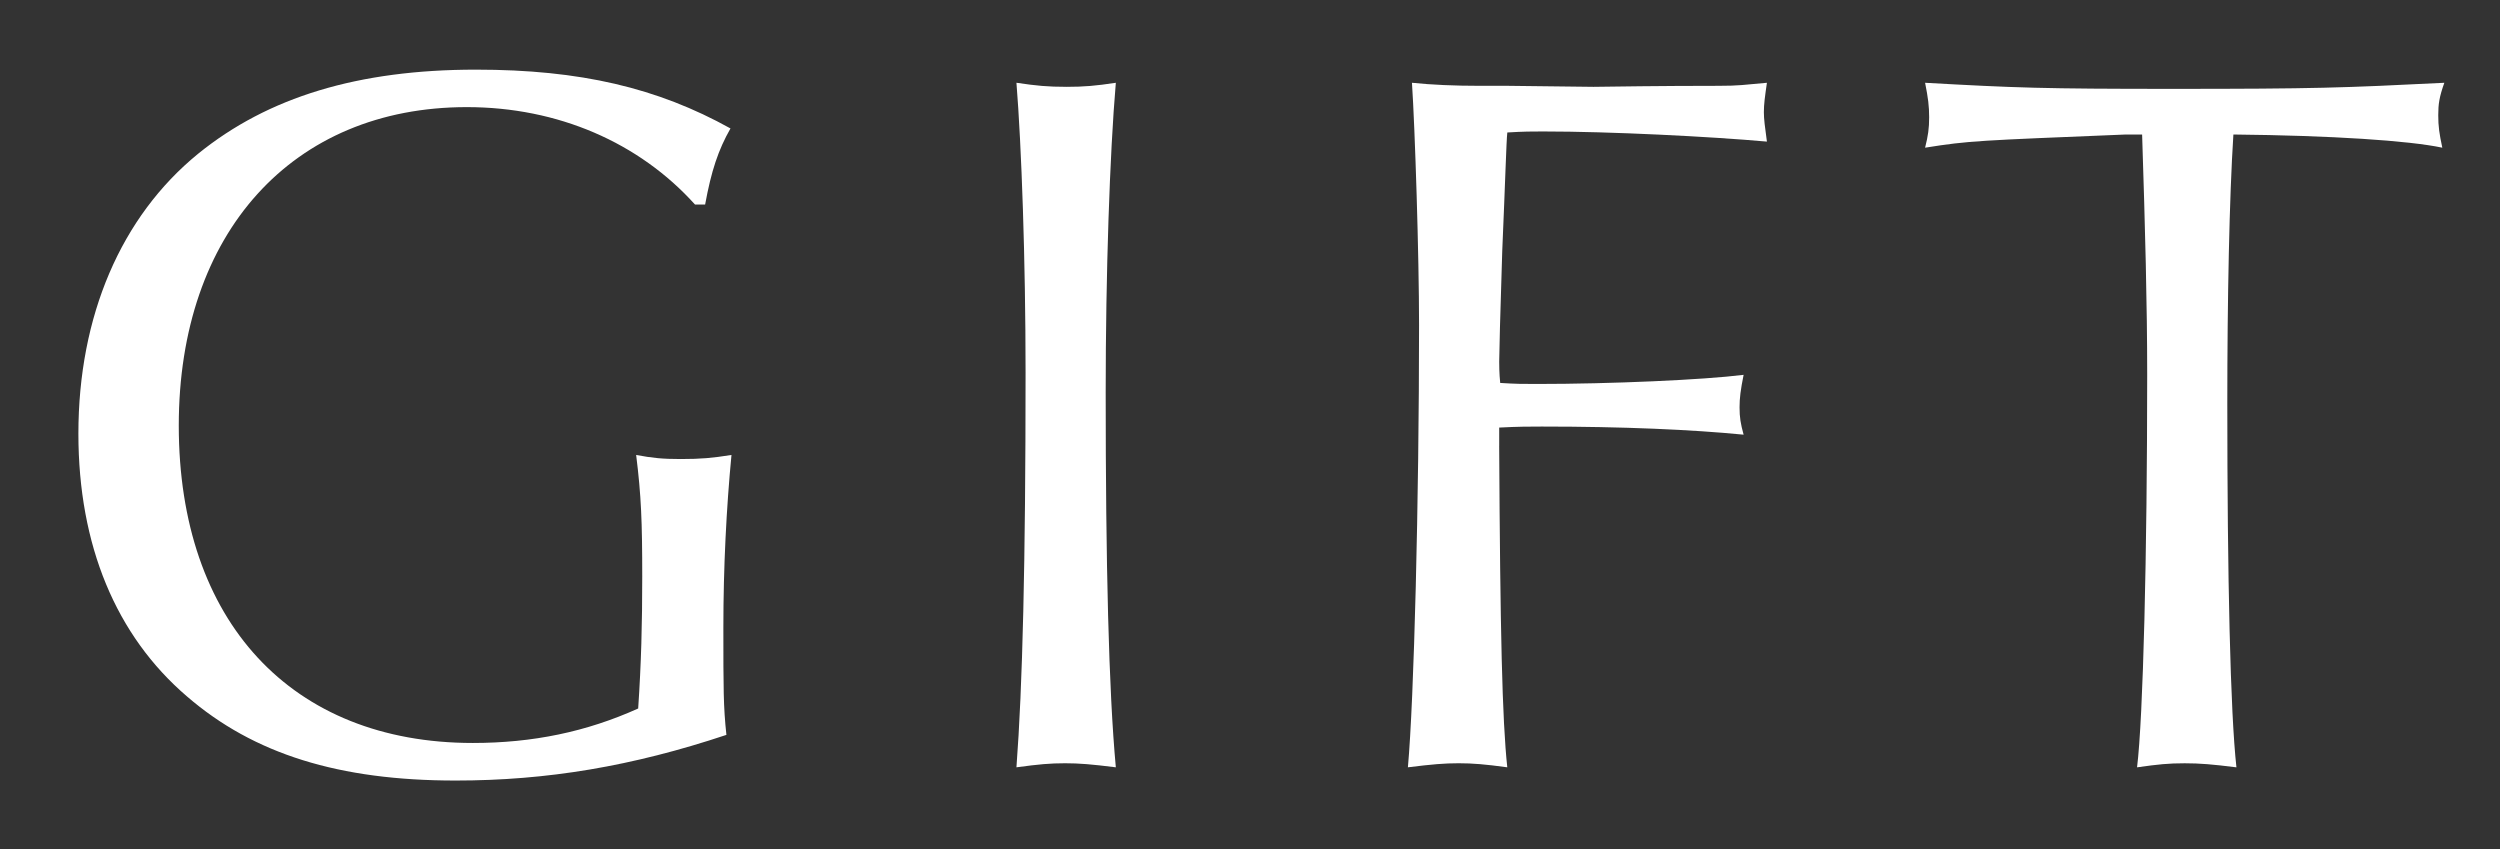 <?xml version="1.0" encoding="UTF-8"?>
<svg id="_レイヤー_2" data-name="レイヤー 2" xmlns="http://www.w3.org/2000/svg" viewBox="0 0 106 36">
  <rect x="0" y="0" width="106" height="36" fill="#333333" stroke="none"/>
  <defs>
    <style>
      .cls-1 {
        fill: #fff;
      }

      .cls-2 {
        fill: none;
      }

      .cls-3 {
        isolation: isolate;
      }
    </style>
  </defs>
  <g id="_レイヤー_1-2" data-name="レイヤー 1">
    <g>
      <rect class="cls-2" width="106" height="36"/>
      <g id="_グループ_139" data-name="グループ 139">
        <g id="GIFT" class="cls-3">
          <g class="cls-3">
            <path class="cls-1" d="M29.466,8.67c-2.365-2.623-5.805-4.128-9.675-4.128-7.396,0-12.211,5.332-12.211,13.502,0,8.299,4.772,13.458,12.47,13.458,2.537,0,4.816-.473,7.009-1.462.129-1.935.172-3.568.172-5.59,0-2.321-.043-3.439-.258-5.16.688.13,1.118.173,1.892.173.86,0,1.333-.043,2.15-.173-.215,2.236-.344,4.773-.344,7.311,0,2.623,0,3.354.129,4.558-3.999,1.333-7.611,1.936-11.48,1.936-4.945,0-8.557-1.118-11.395-3.569-3.01-2.58-4.601-6.407-4.601-11.137,0-4.988,1.806-9.202,5.074-11.868,2.967-2.408,6.794-3.568,11.782-3.568,4.429,0,7.697.773,10.793,2.493-.516.903-.817,1.807-1.075,3.226h-.43Z"/>
            <path class="cls-1" d="M45.204,3.682c.774,0,1.247-.043,2.107-.172-.258,3.01-.43,8.127-.43,13.115,0,7.31.129,12.642.43,15.909-1.032-.129-1.548-.172-2.15-.172-.645,0-1.118.043-2.064.172.258-3.396.387-8.643.387-16.727,0-4.773-.172-9.632-.387-12.298.86.129,1.333.172,2.107.172Z"/>
            <path class="cls-1" d="M63.565,18.903c.043,7.869.129,11.653.344,13.631-.946-.129-1.462-.172-2.064-.172s-1.118.043-2.15.172c.258-2.838.473-11.309.473-18.748,0-2.924-.172-8.342-.301-10.276q1.247.129,2.881.129h1.204l3.612.043c2.967-.043,4.687-.043,5.289-.043.903,0,1.075-.043,2.064-.129-.086.602-.129.903-.129,1.247,0,.301.043.602.129,1.247-2.408-.215-6.622-.43-9.502-.43-.43,0-.817,0-1.505.043-.043.387-.086,2.063-.215,5.03q-.129,4.128-.129,4.688c0,.086,0,.516.043.902.688.043.946.043,1.548.043,3.139,0,7.052-.172,8.772-.387-.129.645-.172.989-.172,1.376,0,.43.043.688.172,1.161-2.193-.215-5.117-.344-8.557-.344-.516,0-.989,0-1.806.043v.773Z"/>
            <path class="cls-1" d="M90.138,5.703c-6.278.258-6.622.258-8.514.559.129-.516.172-.817.172-1.29s-.043-.816-.172-1.462c3.827.215,5.031.258,10.492.258,6.02,0,7.224-.043,11.524-.258-.215.602-.258.903-.258,1.376s.043.774.172,1.376c-1.419-.301-4.687-.516-8.858-.559-.172,2.666-.258,6.966-.258,11.395,0,7.396.129,13.114.387,15.437-1.032-.129-1.548-.172-2.193-.172-.688,0-1.118.043-2.021.172.258-2.063.43-9.072.43-16.641,0-2.967-.086-6.191-.215-10.19h-.688Z"/>
          </g>
        </g>
      </g>
    </g>
  </g>
</svg>